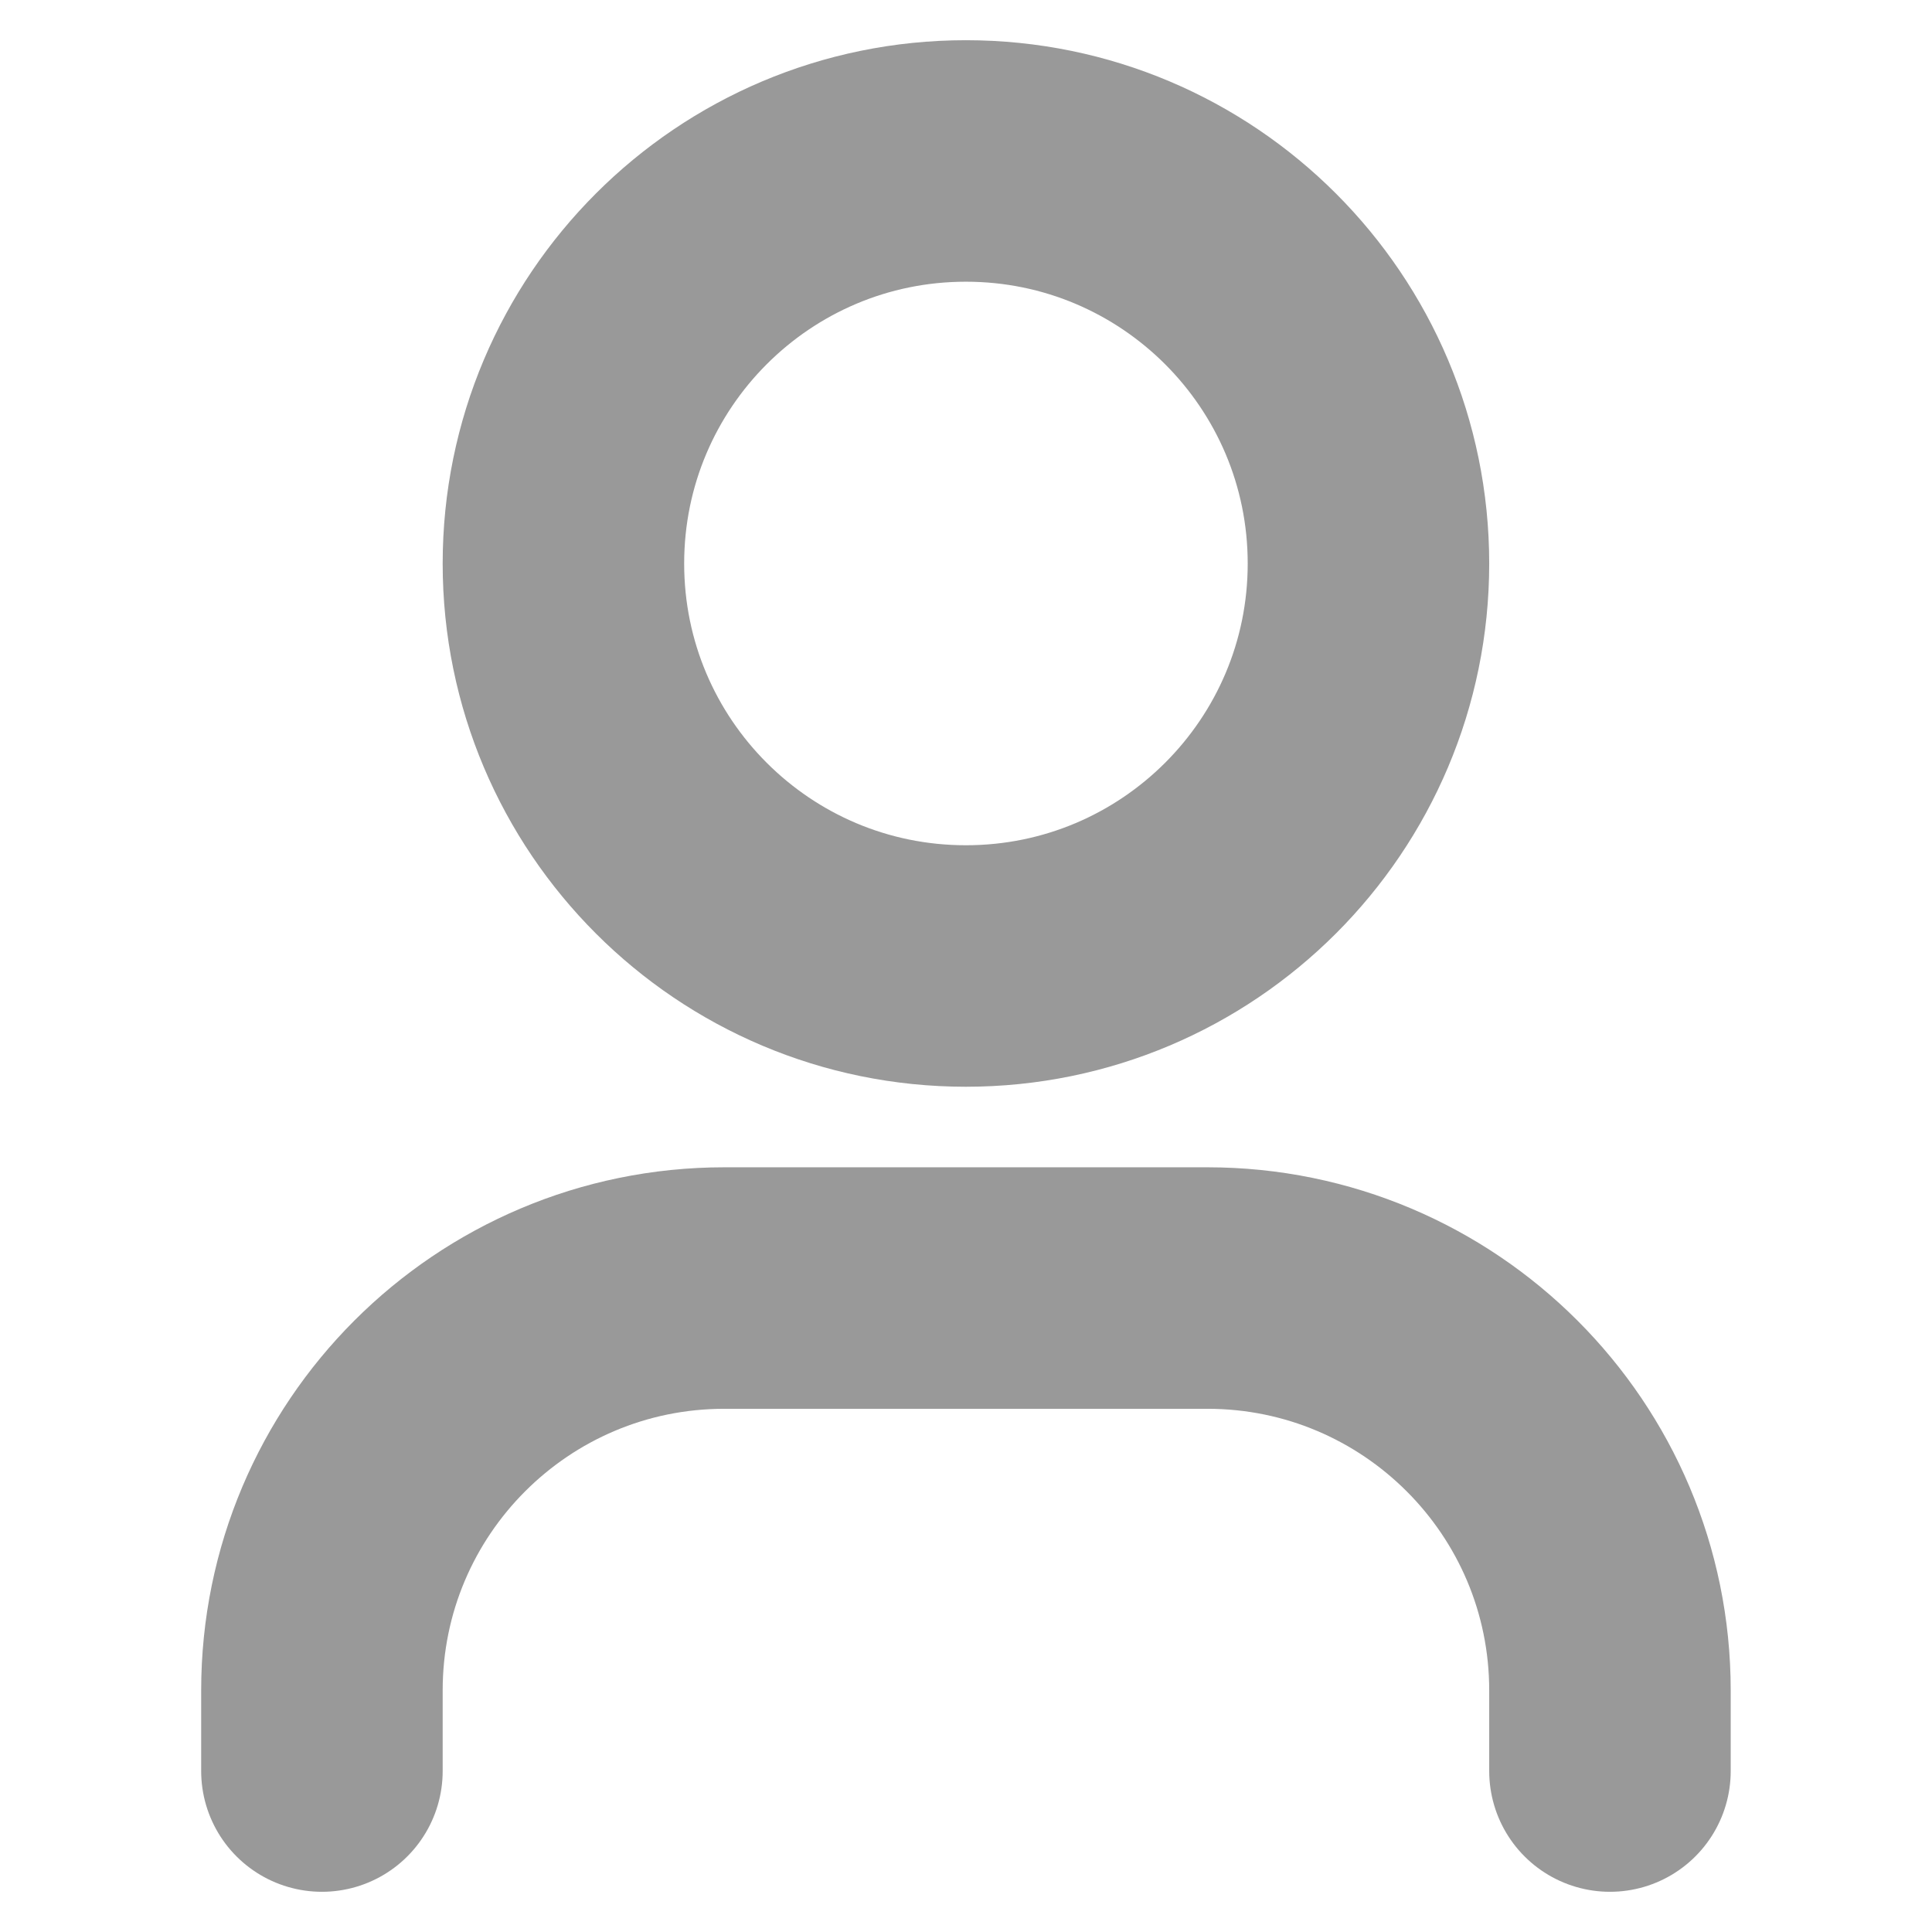 <svg width="16" height="16" viewBox="0 0 16 16" fill="none" xmlns="http://www.w3.org/2000/svg">
<g id="user">
<path id="icon" d="M13.333 14.667V14C13.333 12.159 11.84 10.667 9.999 10.667H5.999C4.158 10.667 2.666 12.159 2.666 14V14.667M11.333 4.667C11.333 6.508 9.84 8 7.999 8C6.158 8 4.666 6.508 4.666 4.667C4.666 2.826 6.158 1.333 7.999 1.333C9.84 1.333 11.333 2.826 11.333 4.667Z" stroke="#999999" stroke-width="2" stroke-linecap="round" stroke-linejoin="round"/>
</g>
</svg>
